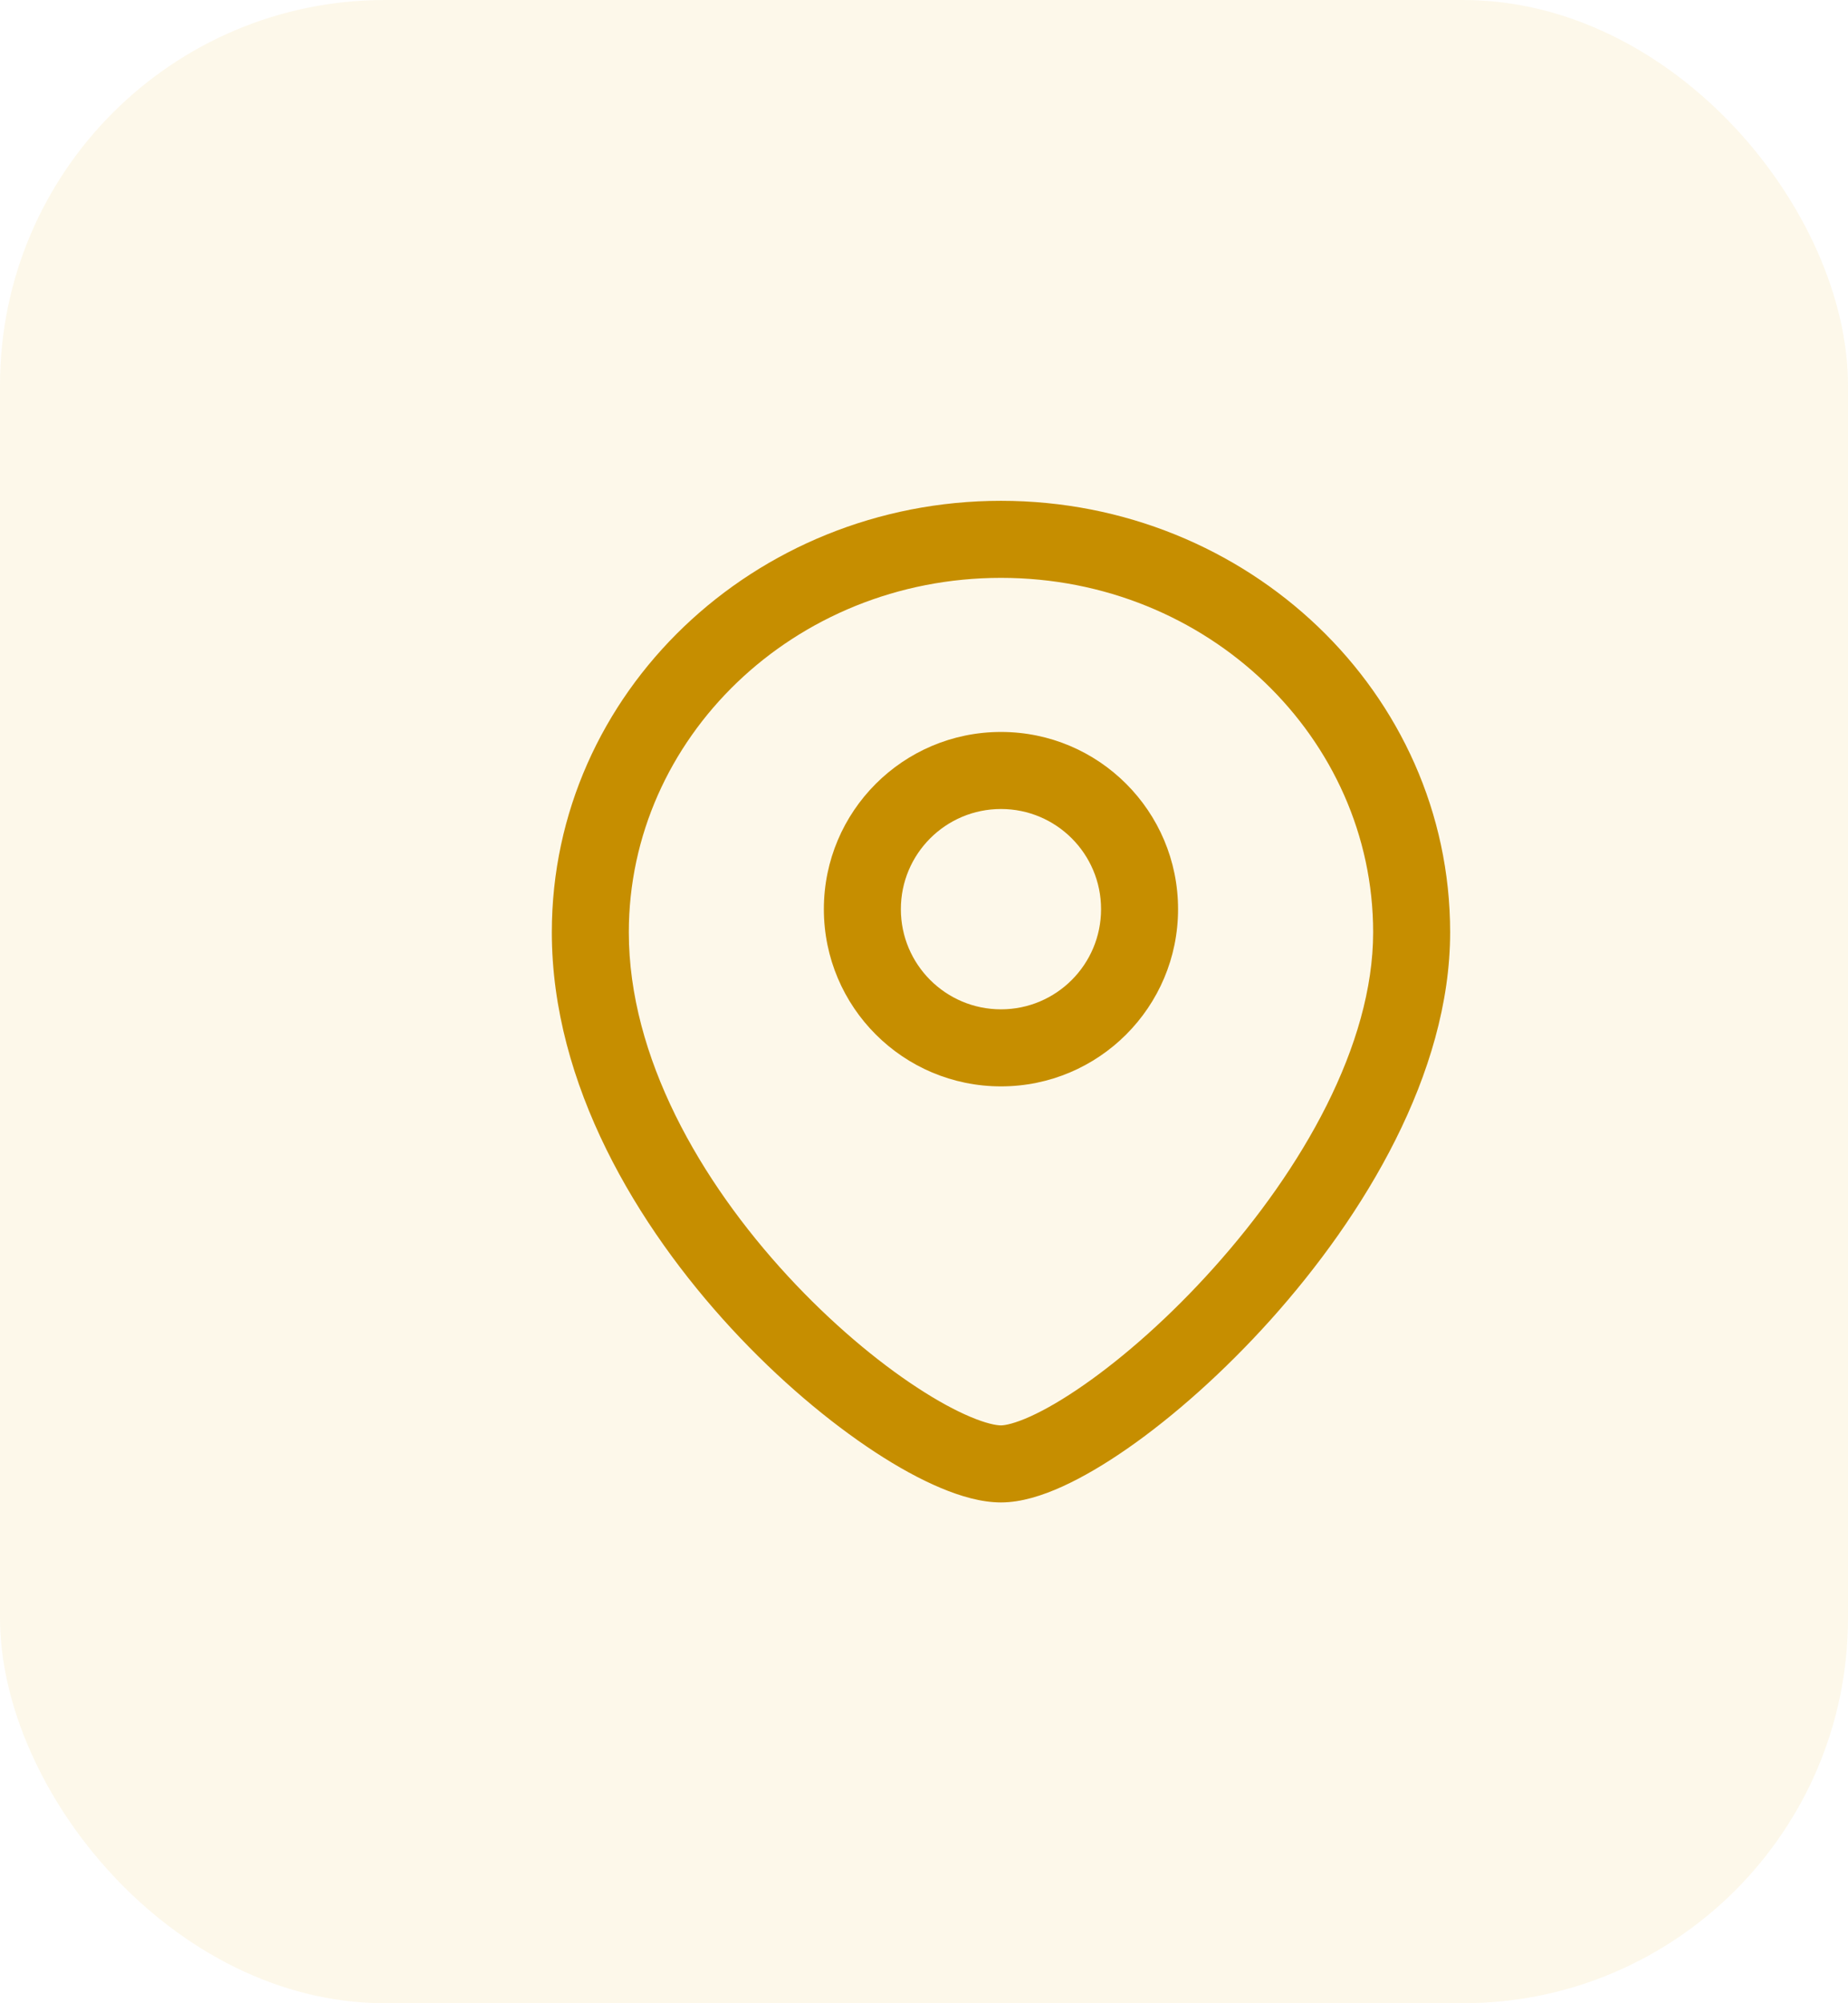 <?xml version="1.0" encoding="UTF-8"?> <svg xmlns="http://www.w3.org/2000/svg" width="48" height="52" viewBox="0 0 48 52" fill="none"><rect width="48" height="52" rx="10" fill="#ECB730" fill-opacity="0.1"></rect><path fill-rule="evenodd" clip-rule="evenodd" d="M26 21C24.564 21 23.399 22.164 23.399 23.6C23.399 25.036 24.564 26.2 26 26.2C27.435 26.2 28.599 25.036 28.599 23.6C28.599 22.164 27.435 21 26 21ZM21.399 23.6C21.399 21.059 23.459 19 26 19C28.54 19 30.599 21.059 30.599 23.6C30.599 26.14 28.54 28.2 26 28.2C23.459 28.2 21.399 26.14 21.399 23.6Z" fill="#C68E00"></path><path fill-rule="evenodd" clip-rule="evenodd" d="M26 15C20.617 15 16.333 19.167 16.333 24.2C16.333 27.44 18.186 30.657 20.461 33.122C21.587 34.341 22.779 35.337 23.823 36.019C24.345 36.361 24.815 36.615 25.209 36.78C25.619 36.953 25.878 37 26 37C26.104 37 26.353 36.953 26.765 36.767C27.158 36.589 27.628 36.316 28.152 35.951C29.2 35.222 30.398 34.169 31.528 32.907C33.824 30.347 35.666 27.13 35.666 24.2C35.666 19.167 31.383 15 26 15ZM14.333 24.2C14.333 17.98 19.596 13 26 13C32.403 13 37.666 17.98 37.666 24.2C37.666 27.87 35.428 31.553 33.018 34.243C31.795 35.606 30.483 36.766 29.295 37.593C28.702 38.006 28.124 38.347 27.59 38.589C27.076 38.822 26.522 39 26 39C25.494 39 24.95 38.841 24.434 38.624C23.902 38.401 23.323 38.083 22.728 37.693C21.537 36.913 20.219 35.809 18.991 34.478C16.559 31.843 14.333 28.16 14.333 24.2Z" fill="#C68E00"></path></svg> 